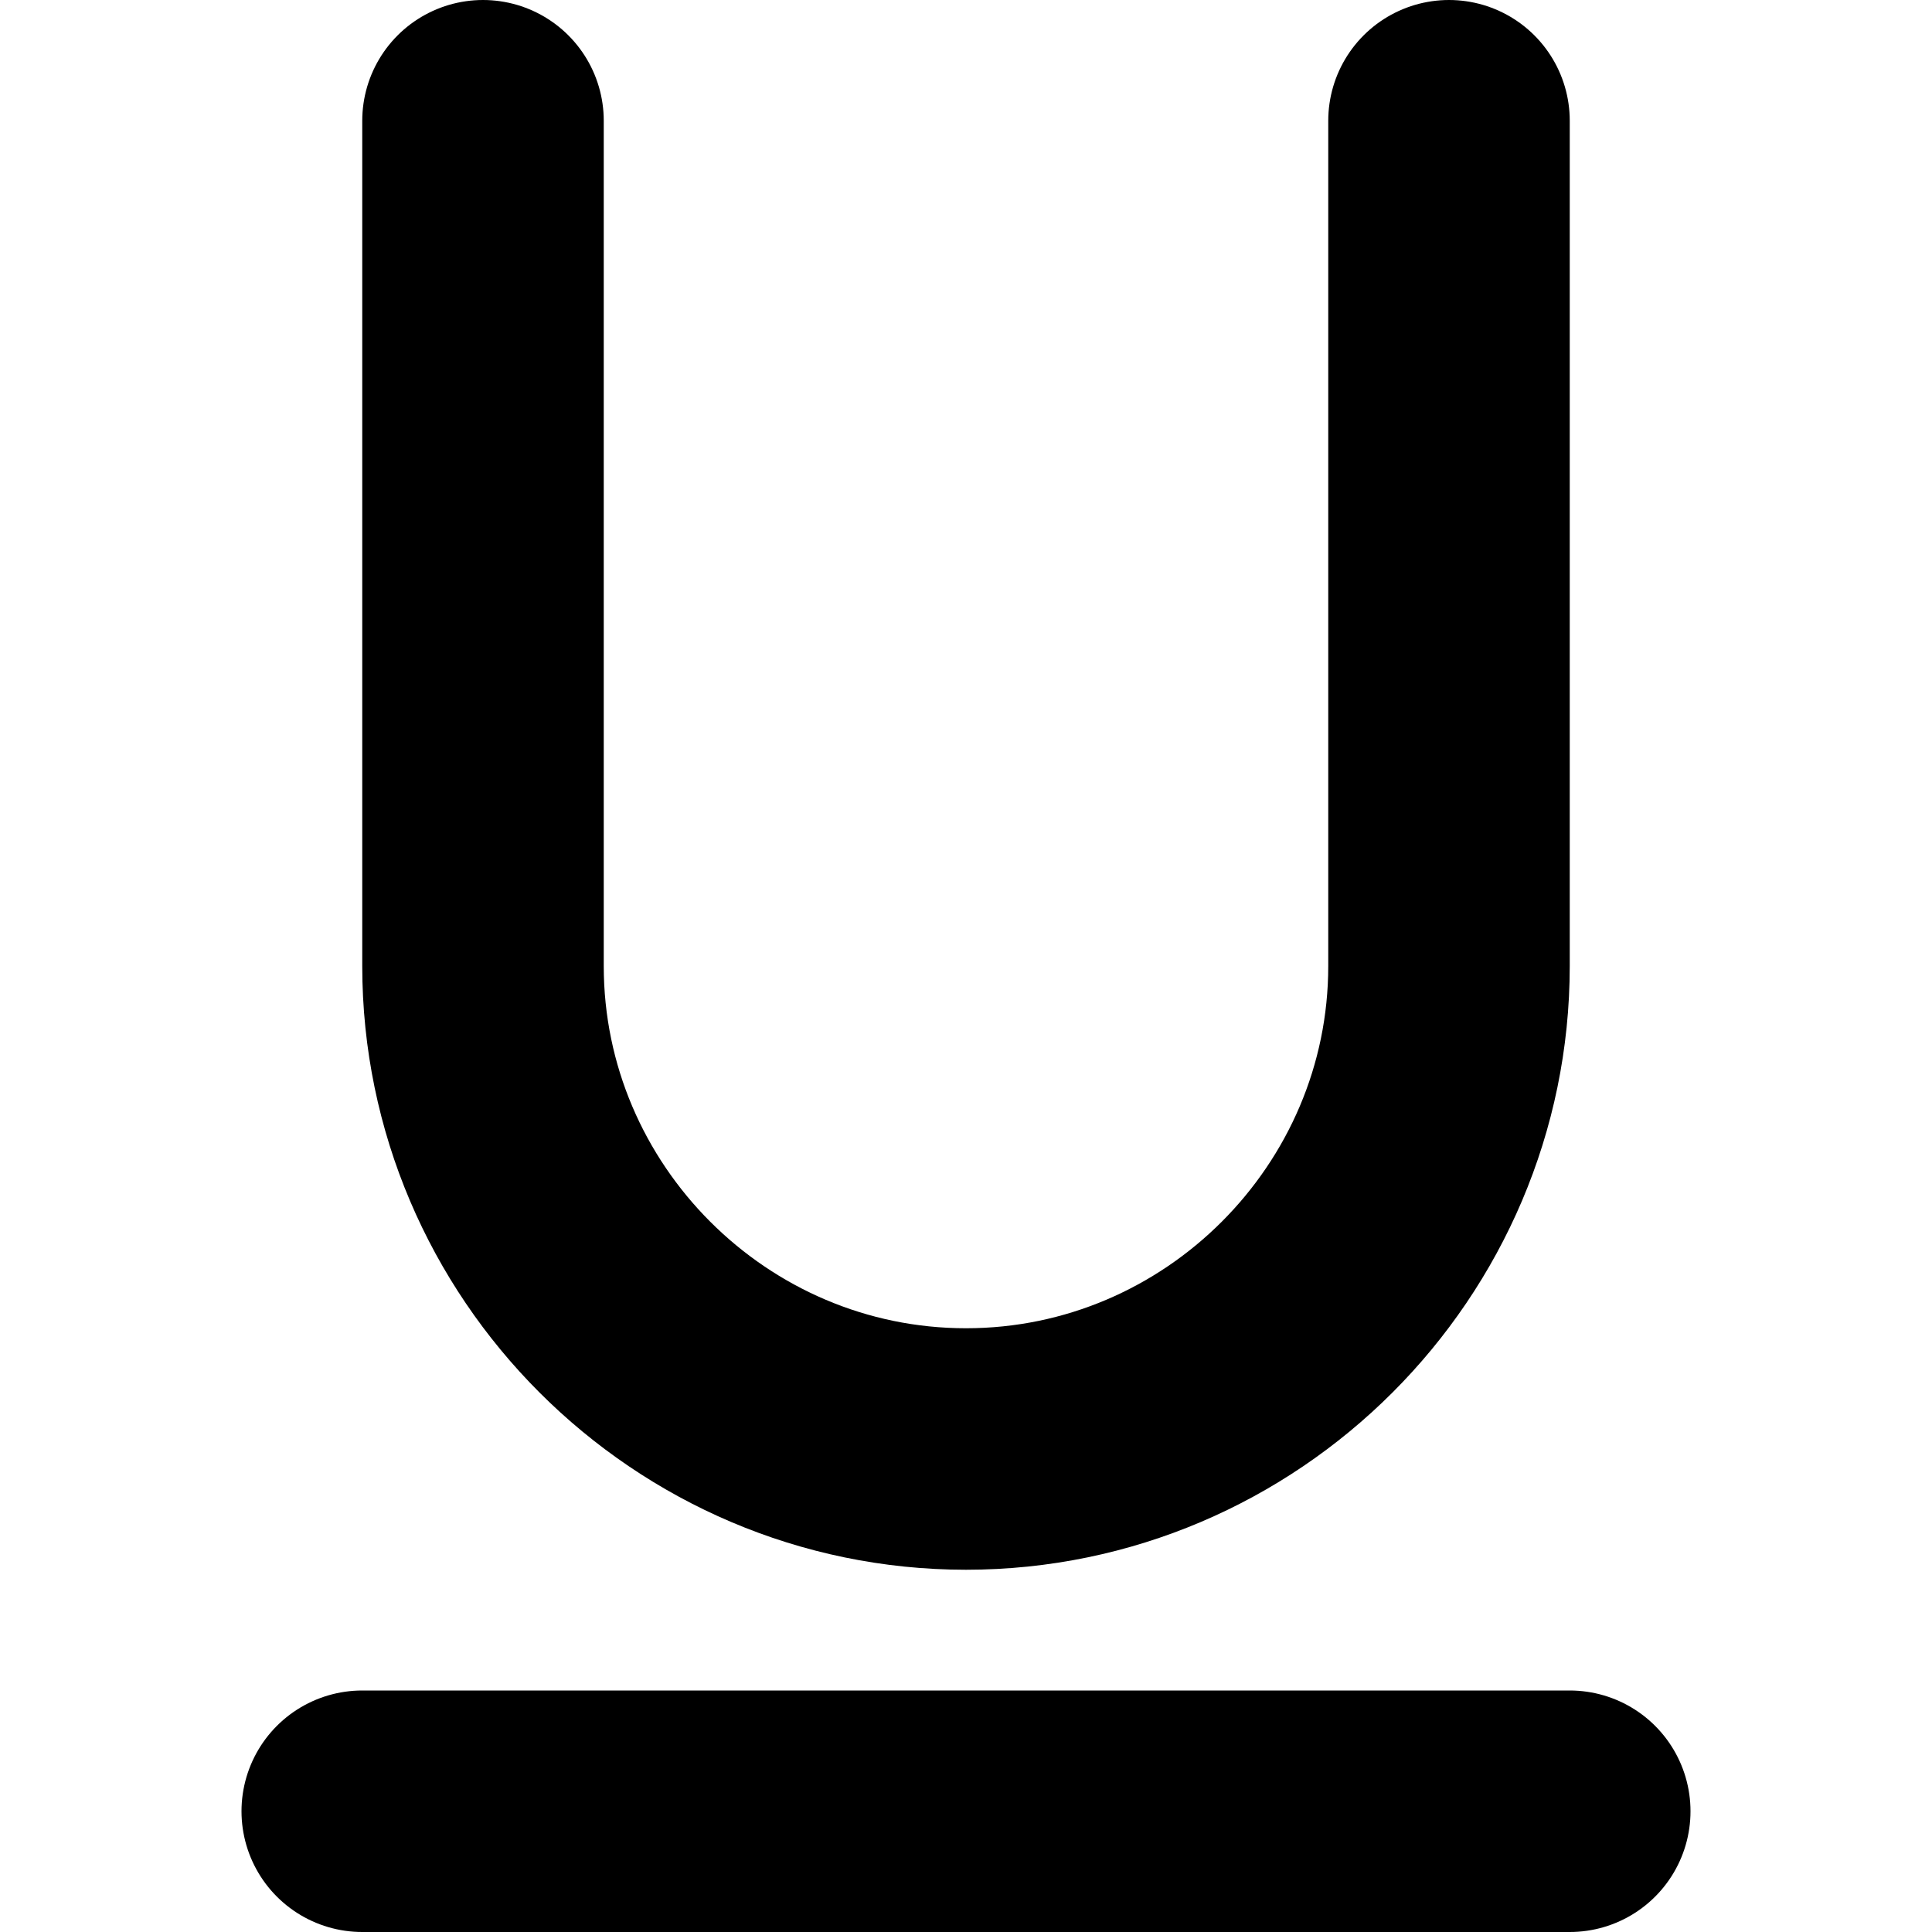 <svg xmlns="http://www.w3.org/2000/svg" width="16" height="16" focusable="false" viewBox="0 0 16 16">
  <path fill="none" stroke="currentColor" stroke-linecap="round" stroke-width="2" d="M3 15h10M4 1v7c0 2.2 1.8 4 4 4s4-1.8 4-4V1"/>
</svg>
